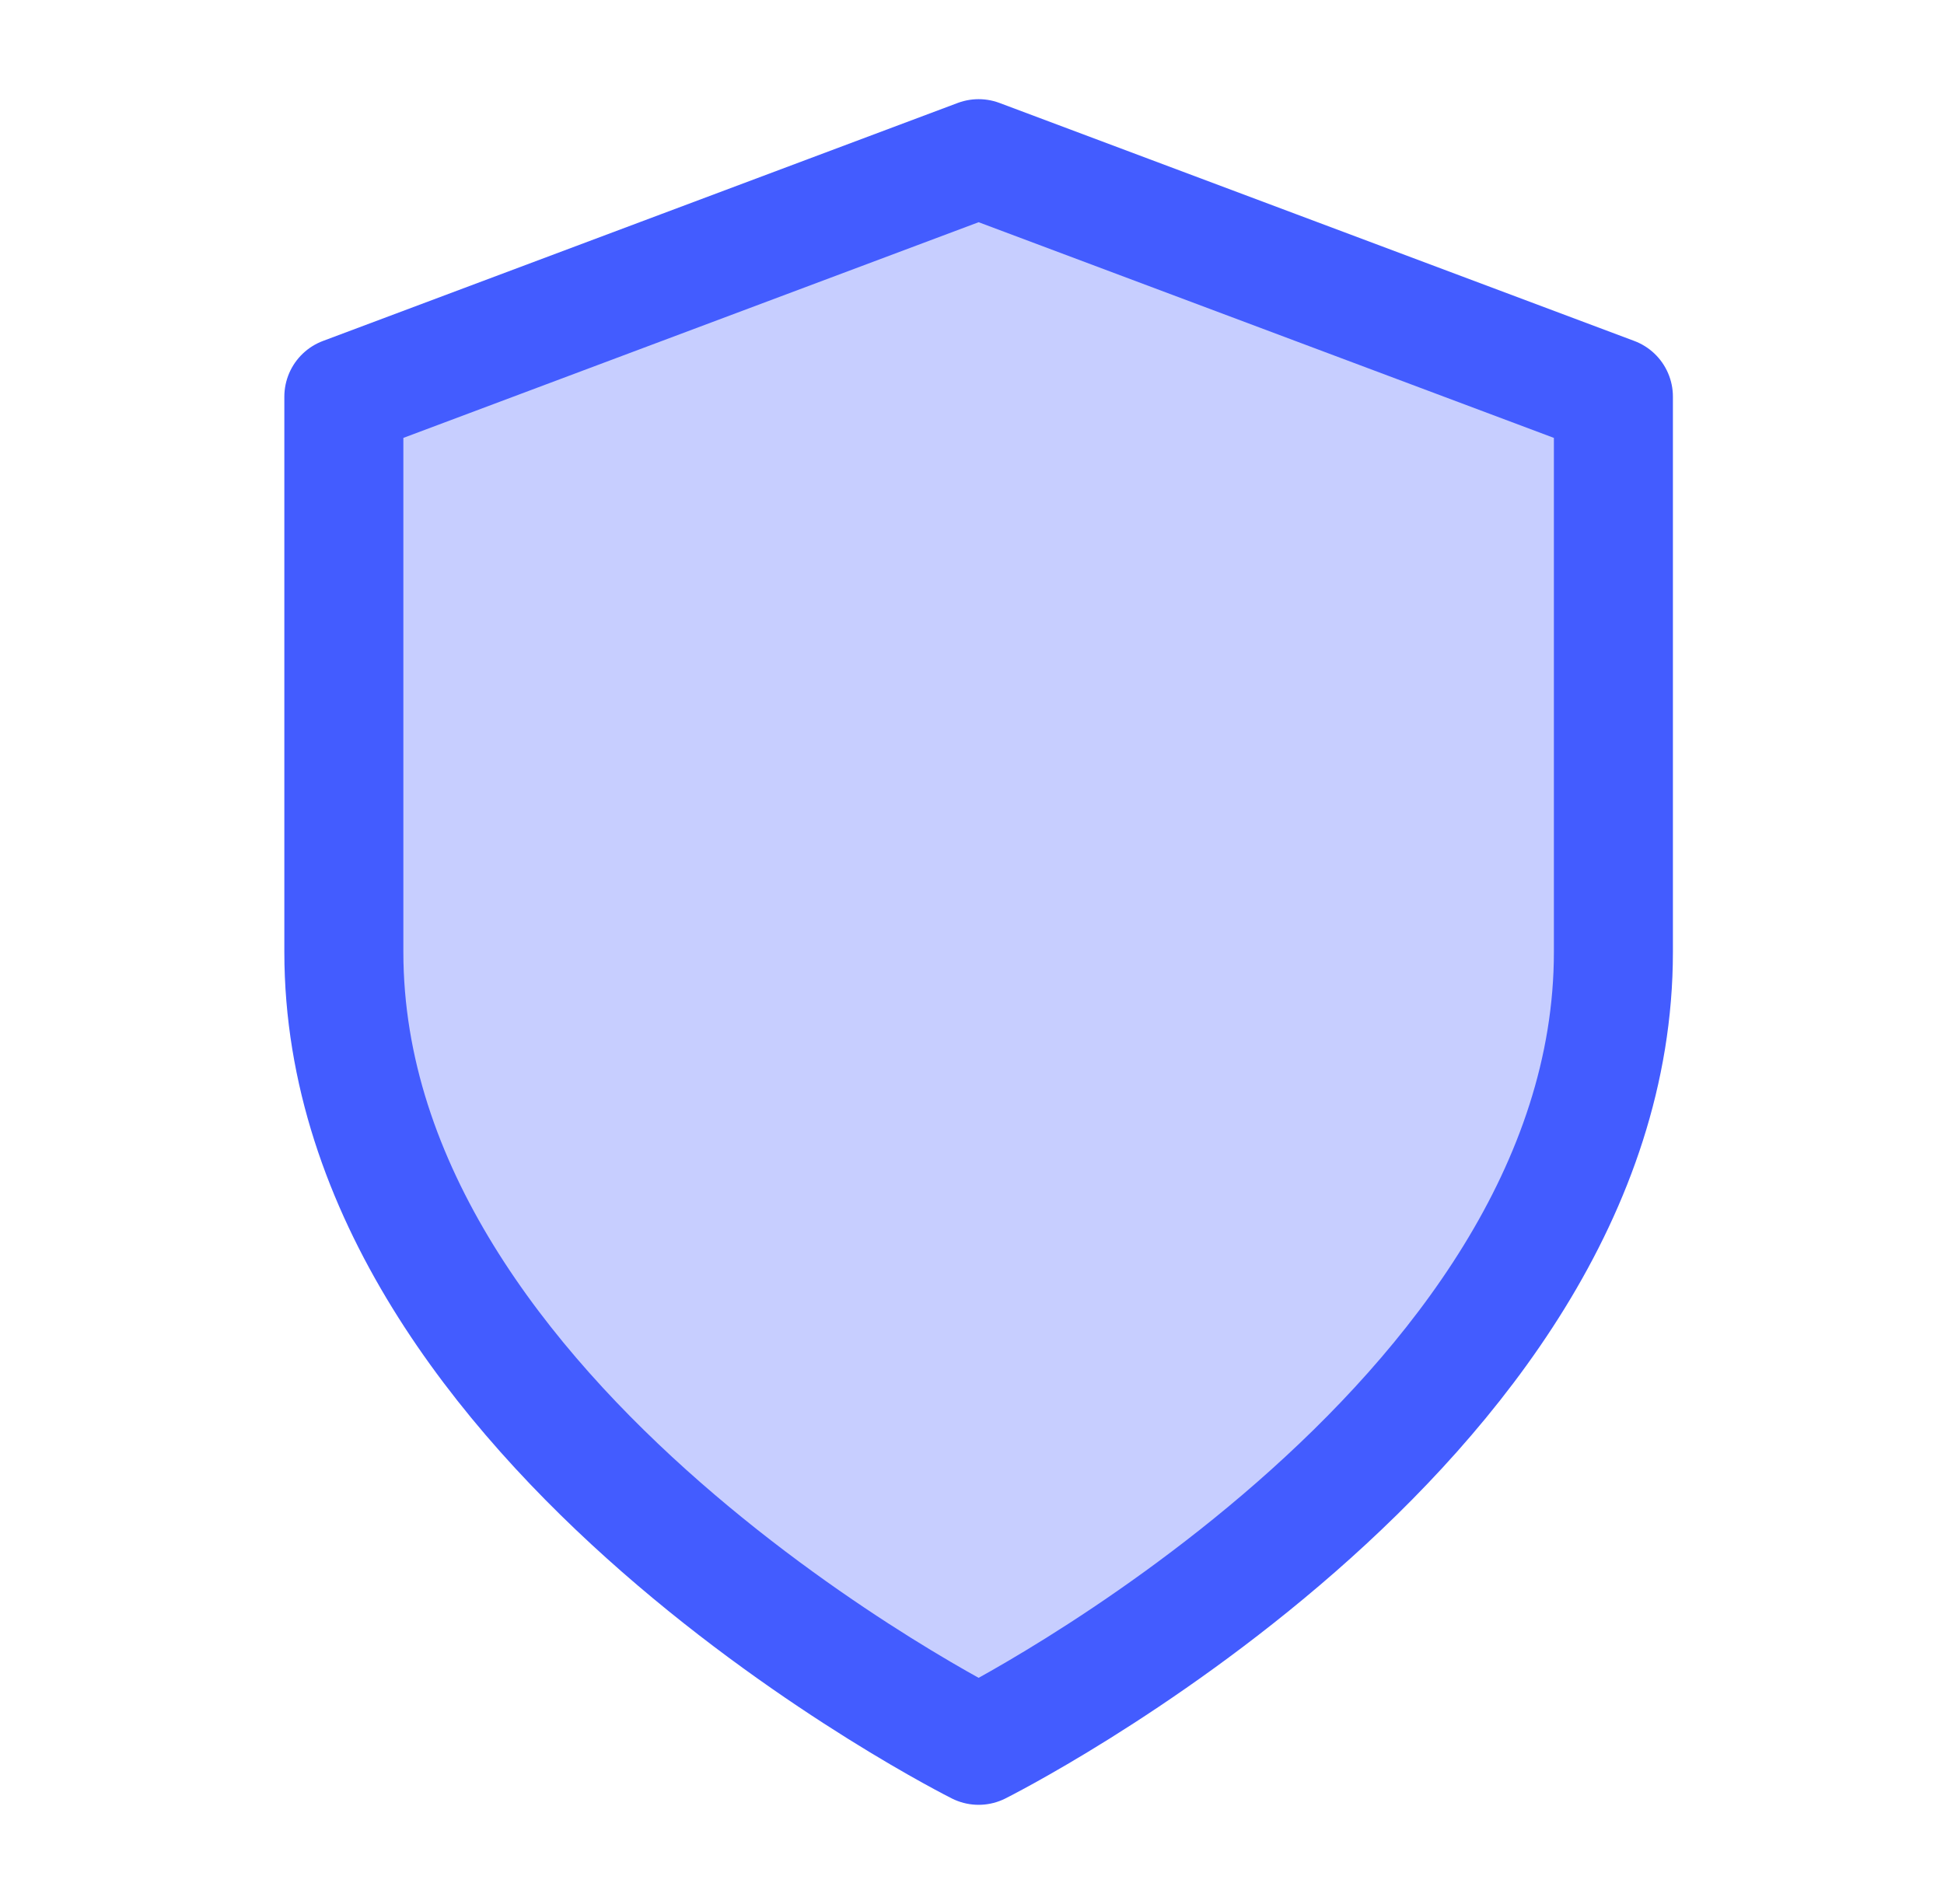 <svg width="49" height="48" viewBox="0 0 49 48" fill="none" xmlns="http://www.w3.org/2000/svg">
<path d="M24.667 44C24.667 44 40.667 36 40.667 24V10L24.667 4L8.667 10V24C8.667 36 24.667 44 24.667 44Z" fill="#435CFF" fill-opacity="0.3" stroke="#435CFF" stroke-width="3" stroke-linecap="round" stroke-linejoin="round"/>
</svg>
